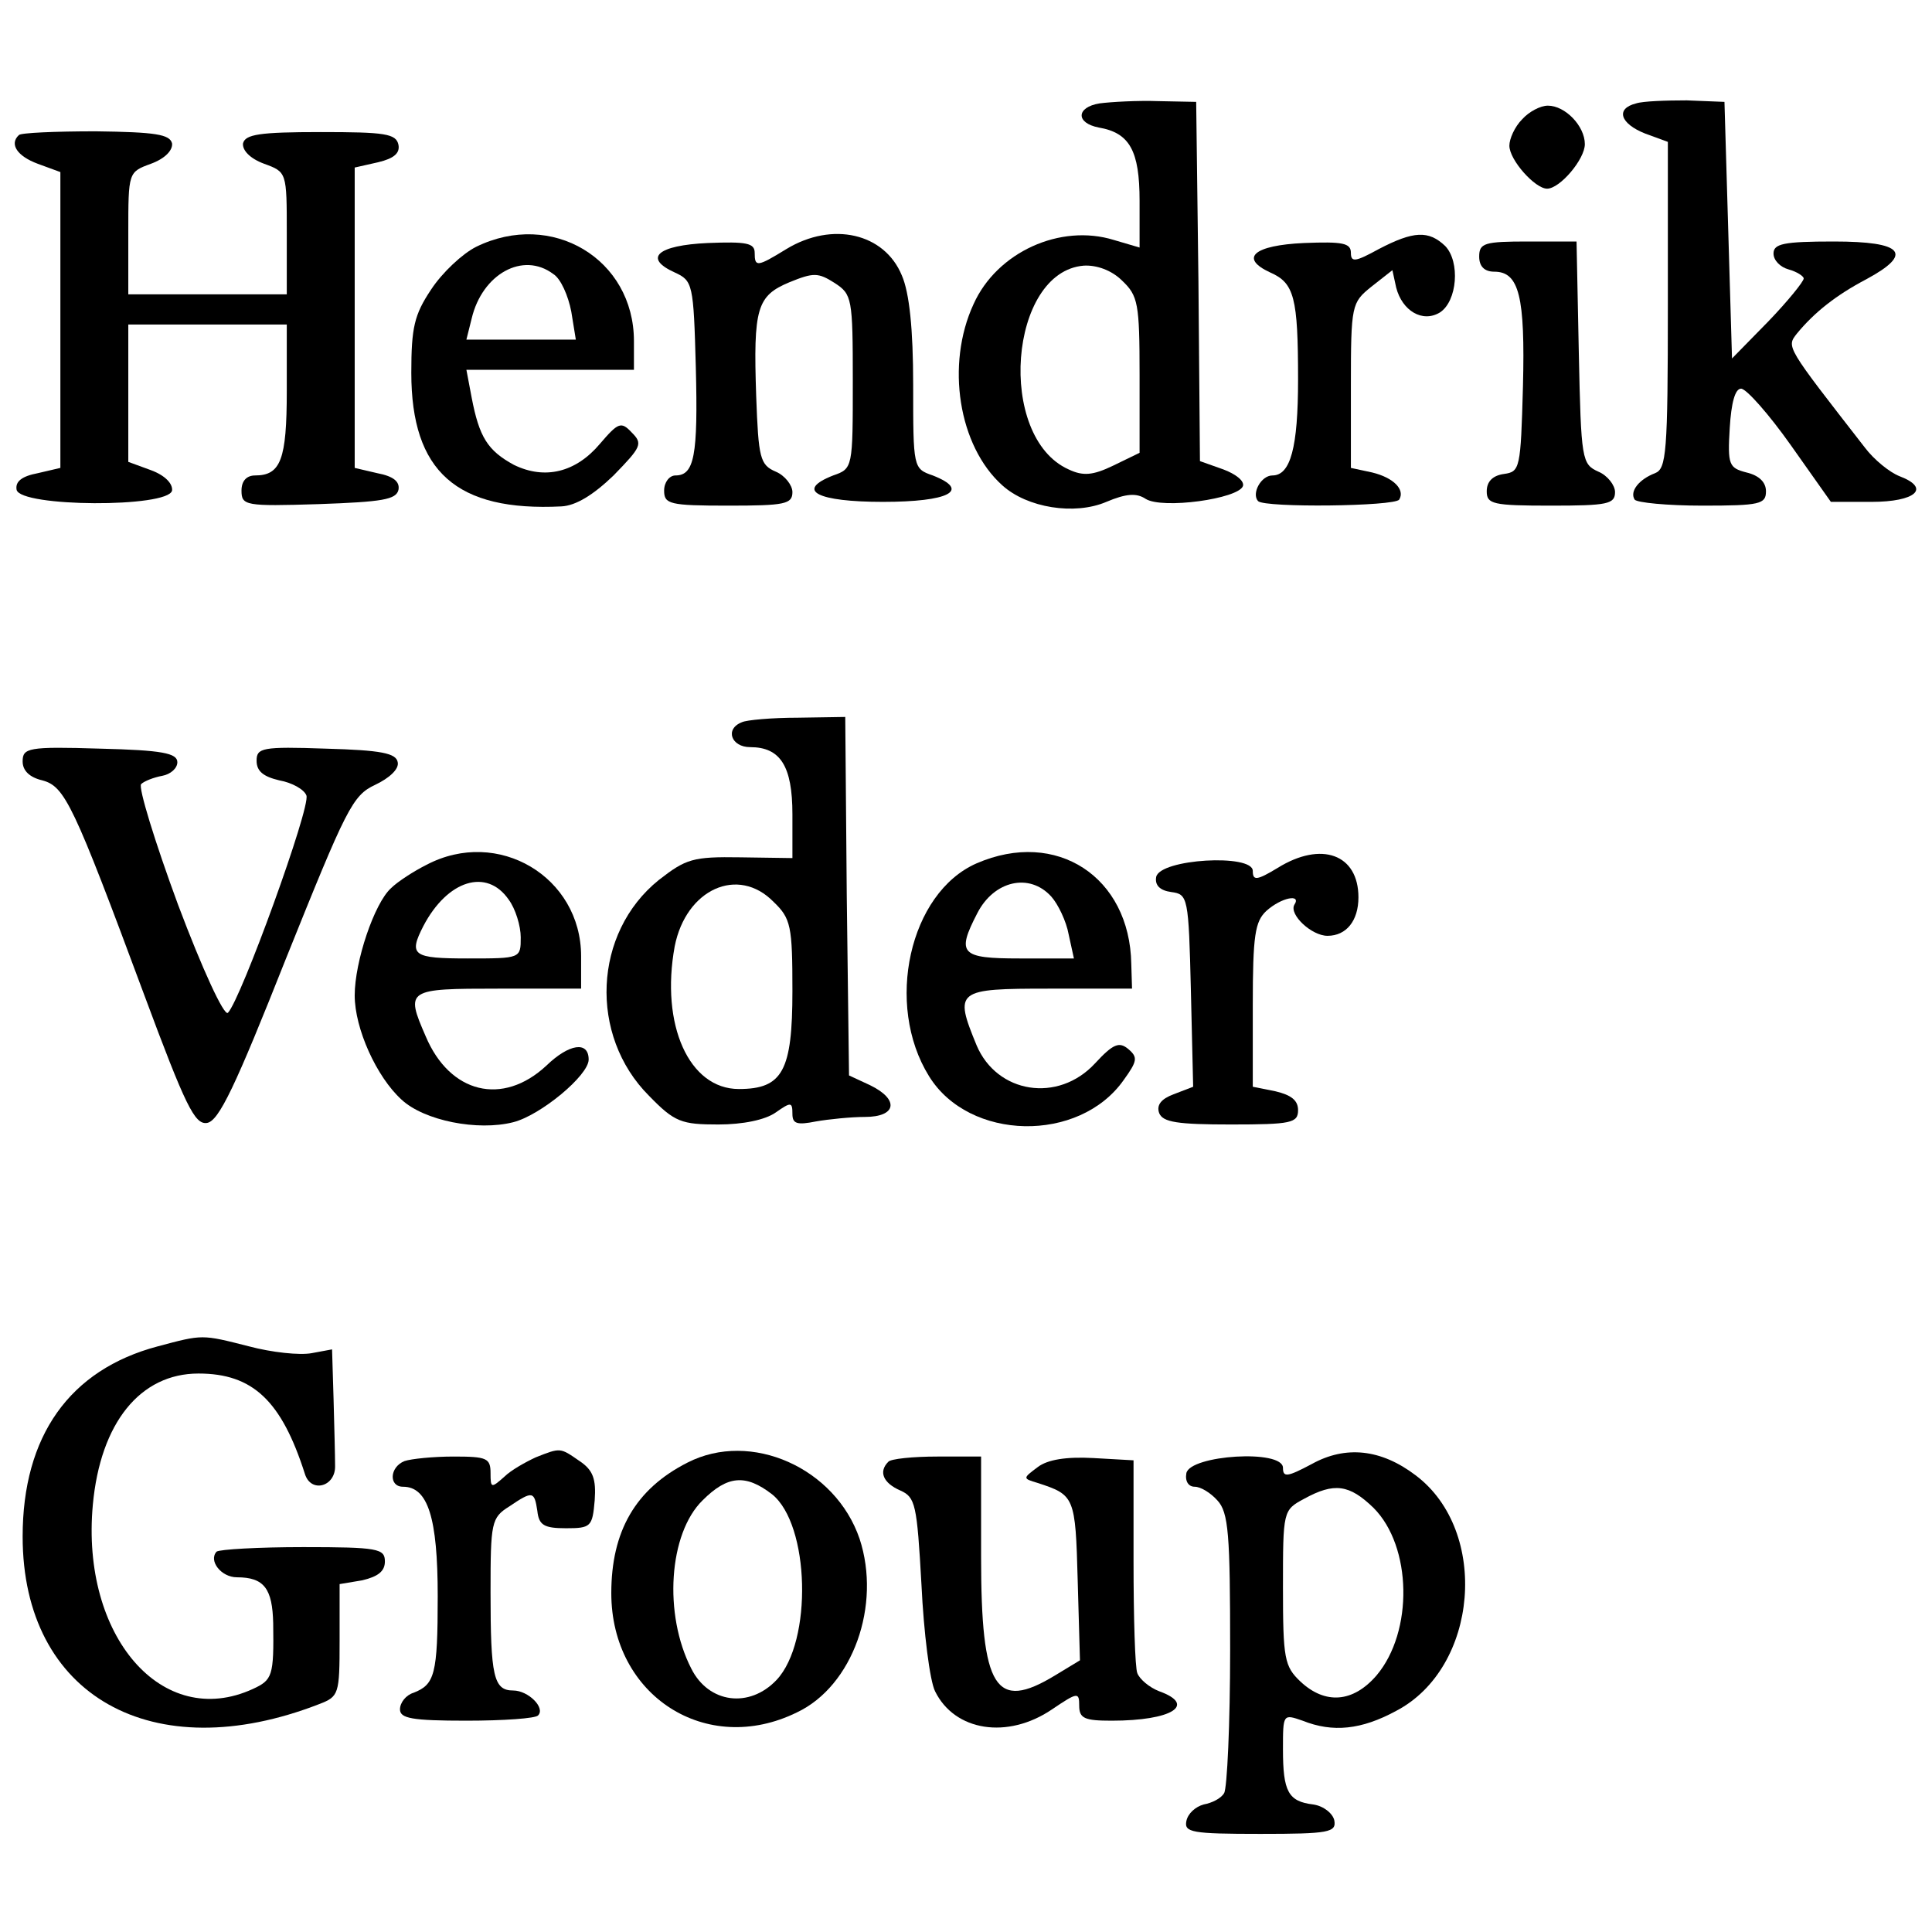 <svg version="1.0" xmlns="http://www.w3.org/2000/svg"
 width="256pt" height="256pt" viewBox="0 0 256 256"
 preserveAspectRatio="xMidYMid meet">
<g transform="translate(0,256) scale(0.1,-0.1)"
fill="#000000" stroke="none">
<path d="M1457 2423 c-31 -5 -32 -26 -1 -32 41 -7 54 -31 54 -97 l0 -62 -34
10 c-71 22 -155 -16 -186 -85 -37 -80 -20 -188 38 -240 33 -30 96 -40 138 -22
26 11 40 12 52 4 22 -14 123 0 129 17 2 7 -10 16 -26 22 l-31 11 -2 238 -3
238 -50 1 c-27 1 -63 -1 -78 -3z m30 -235 c21 -20 23 -30 23 -125 l0 -103 -35
-17 c-27 -13 -40 -14 -59 -5 -96 43 -79 262 20 270 17 1 37 -6 51 -20z"/>
<path d="M2168 2423 c-28 -7 -21 -27 12 -40 l30 -11 0 -216 c0 -197 -2 -217
-17 -223 -21 -8 -34 -24 -27 -35 3 -4 43 -8 90 -8 76 0 84 2 84 19 0 12 -9 21
-26 25 -23 6 -25 10 -22 59 2 33 7 52 15 52 7 0 37 -34 66 -75 l53 -75 54 0
c58 0 79 18 37 34 -13 5 -34 22 -46 38 -105 135 -104 133 -90 151 23 28 52 51
92 72 63 34 49 50 -43 50 -67 0 -80 -3 -80 -16 0 -9 9 -18 20 -21 11 -3 20 -9
20 -12 0 -4 -21 -30 -47 -57 l-48 -49 -5 170 -5 170 -50 2 c-27 0 -58 -1 -67
-4z"/>
<path d="M2017 2402 c-10 -10 -17 -26 -17 -35 0 -19 34 -57 50 -57 17 0 50 39
50 59 0 24 -26 51 -49 51 -10 0 -25 -8 -34 -18z"/>
<path d="M25 2381 c-13 -12 -2 -28 25 -38 l30 -11 0 -196 0 -196 -30 -7 c-21
-4 -30 -11 -28 -22 5 -23 201 -24 206 -1 1 9 -9 20 -28 27 l-30 11 0 91 0 91
105 0 105 0 0 -88 c0 -91 -8 -112 -42 -112 -11 0 -18 -7 -18 -20 0 -20 5 -21
102 -18 85 3 103 6 106 19 2 11 -7 18 -28 22 l-30 7 0 199 0 199 31 7 c21 5
29 12 27 23 -3 15 -18 17 -103 17 -81 0 -100 -3 -103 -15 -1 -9 9 -20 28 -27
30 -11 30 -11 30 -92 l0 -81 -105 0 -105 0 0 81 c0 81 0 81 30 92 19 7 29 18
28 27 -3 12 -22 15 -101 16 -54 0 -100 -2 -102 -5z"/>
<path d="M631 2233 c-18 -9 -45 -34 -60 -57 -22 -33 -26 -50 -26 -110 0 -131
60 -184 199 -177 19 1 42 15 69 41 37 38 39 42 24 57 -14 15 -18 13 -42 -15
-32 -38 -73 -48 -114 -28 -35 19 -46 37 -56 89 l-7 37 111 0 111 0 0 38 c0
109 -109 174 -209 125z m102 -36 c10 -6 20 -29 24 -50 l6 -37 -73 0 -72 0 7
28 c14 59 68 89 108 59z"/>
<path d="M1042 2230 c-39 -24 -42 -24 -42 -5 0 13 -11 15 -62 13 -67 -3 -86
-20 -44 -39 24 -11 25 -15 28 -126 3 -117 -2 -143 -27 -143 -8 0 -15 -9 -15
-20 0 -18 7 -20 85 -20 75 0 85 2 85 18 0 9 -10 22 -22 27 -21 9 -23 18 -26
100 -4 117 1 133 44 151 32 13 38 13 60 -1 23 -15 24 -20 24 -130 0 -115 0
-116 -26 -125 -51 -20 -21 -35 66 -35 87 0 117 15 66 35 -26 9 -26 10 -26 120
0 74 -5 122 -15 145 -23 56 -92 72 -153 35z"/>
<path d="M1827 2230 c-31 -17 -37 -18 -37 -5 0 13 -11 15 -62 13 -67 -3 -86
-20 -45 -39 32 -14 37 -33 37 -142 0 -90 -10 -127 -34 -127 -15 0 -28 -24 -19
-34 9 -9 181 -7 187 2 8 13 -7 29 -36 36 l-28 6 0 109 c0 107 1 110 27 131
l28 22 5 -23 c8 -31 35 -47 58 -33 23 15 27 67 7 88 -22 21 -42 20 -88 -4z"/>
<path d="M1960 2220 c0 -13 7 -20 20 -20 33 0 41 -33 38 -152 -3 -109 -4 -113
-25 -116 -15 -2 -23 -10 -23 -23 0 -17 8 -19 85 -19 75 0 85 2 85 18 0 9 -10
22 -22 27 -22 10 -23 15 -26 158 l-3 147 -64 0 c-58 0 -65 -2 -65 -20z"/>
<path d="M983 1603 c-23 -9 -14 -33 11 -33 40 0 56 -25 56 -89 l0 -58 -69 1
c-63 1 -72 -2 -108 -30 -87 -70 -93 -206 -13 -286 34 -35 43 -38 92 -38 32 0
62 6 76 16 20 14 22 14 22 -2 0 -13 6 -15 31 -10 17 3 47 6 65 6 42 0 46 23 7
42 l-28 13 -3 238 -2 237 -63 -1 c-34 0 -68 -3 -74 -6z m42 -238 c23 -22 25
-32 25 -118 0 -106 -13 -130 -71 -130 -66 0 -104 85 -85 189 15 76 84 107 131
59z"/>
<path d="M30 1551 c0 -12 9 -21 26 -25 30 -8 41 -31 135 -284 55 -148 67 -172
83 -170 16 2 38 49 105 218 80 199 88 216 118 230 19 9 32 21 30 30 -2 12 -22
16 -95 18 -85 3 -92 1 -92 -16 0 -14 9 -21 30 -26 17 -3 33 -12 36 -20 6 -15
-87 -271 -104 -288 -5 -5 -34 58 -66 143 -31 84 -53 156 -49 160 4 4 17 9 28
11 11 2 20 10 20 18 0 12 -20 16 -102 18 -96 3 -103 1 -103 -17z"/>
<path d="M565 1414 c-16 -8 -38 -22 -47 -31 -22 -20 -48 -97 -48 -142 0 -44
29 -108 62 -138 30 -28 101 -42 148 -30 36 9 100 62 100 83 0 25 -26 21 -56
-8 -58 -54 -128 -37 -160 39 -27 62 -25 63 96 63 l110 0 0 43 c0 105 -110 171
-205 121z m109 -46 c9 -12 16 -35 16 -50 0 -28 0 -28 -70 -28 -73 0 -79 4 -59
43 32 61 84 77 113 35z"/>
<path d="M1294 1416 c-89 -39 -122 -187 -63 -282 53 -86 199 -89 258 -5 18 25
19 30 6 41 -12 10 -20 7 -44 -19 -49 -53 -130 -40 -157 24 -30 73 -27 75 96
75 l110 0 -1 33 c-2 115 -99 179 -205 133z m99 -44 c9 -10 20 -33 23 -50 l7
-32 -72 0 c-78 0 -84 6 -56 60 22 43 69 54 98 22z"/>
<path d="M1693 1410 c-28 -17 -33 -17 -33 -4 0 23 -123 16 -128 -8 -2 -11 5
-18 20 -20 22 -3 23 -6 26 -131 l3 -127 -26 -10 c-16 -6 -23 -14 -19 -25 5
-12 24 -15 95 -15 80 0 89 2 89 19 0 13 -9 20 -30 25 l-30 6 0 108 c0 93 3
111 18 125 20 18 47 23 37 8 -7 -13 23 -41 44 -41 25 0 41 20 41 51 0 57 -49
75 -107 39z"/>
<path d="M209 776 c-117 -31 -179 -119 -179 -252 0 -211 172 -308 393 -222 26
10 27 13 27 84 l0 75 30 5 c21 5 30 12 30 25 0 17 -9 19 -108 19 -60 0 -111
-3 -115 -6 -11 -12 6 -34 27 -34 36 0 47 -15 48 -61 1 -70 -1 -75 -27 -87
-120 -55 -228 70 -212 244 10 109 63 174 140 174 72 0 110 -36 141 -133 8 -26
41 -17 40 11 0 12 -1 52 -2 88 l-2 66 -27 -5 c-16 -3 -53 1 -83 9 -63 16 -61
16 -121 0z"/>
<path d="M710 629 c-13 -6 -33 -17 -42 -26 -17 -15 -18 -15 -18 5 0 20 -5 22
-49 22 -27 0 -56 -3 -65 -6 -20 -8 -21 -34 -2 -34 33 0 46 -41 46 -145 0 -104
-4 -117 -32 -128 -10 -3 -18 -13 -18 -22 0 -12 16 -15 88 -15 49 0 92 3 95 7
10 10 -13 33 -33 33 -26 0 -30 19 -30 130 0 93 1 99 25 114 31 21 33 20 37 -6
2 -19 9 -23 38 -23 33 0 35 2 38 37 2 28 -2 40 -20 52 -26 18 -25 18 -58 5z"/>
<path d="M911 622 c-69 -35 -101 -91 -101 -173 0 -136 126 -217 246 -158 74
35 112 142 83 230 -32 94 -144 144 -228 101z m112 -42 c50 -40 54 -195 6 -246
-36 -38 -90 -31 -113 15 -37 72 -30 179 15 223 33 33 57 35 92 8z"/>
<path d="M1738 620 c-32 -17 -38 -18 -38 -5 0 25 -123 17 -128 -7 -2 -11 3
-18 11 -18 8 0 21 -8 30 -18 15 -16 17 -45 17 -198 0 -98 -4 -184 -8 -190 -4
-7 -16 -13 -27 -15 -11 -3 -21 -12 -23 -22 -3 -15 7 -17 98 -17 91 0 101 2 98
18 -2 9 -14 19 -28 21 -33 4 -40 17 -40 73 0 47 0 47 26 38 40 -16 78 -12 124
13 109 57 124 238 26 312 -46 35 -93 40 -138 15z m82 -58 c51 -51 53 -164 4
-222 -31 -36 -68 -39 -101 -8 -21 20 -23 30 -23 124 0 102 0 103 28 118 40 22
60 19 92 -12z"/>
<path d="M1177 623 c-13 -13 -7 -28 16 -38 20 -9 22 -18 28 -125 3 -63 11
-127 18 -141 26 -53 96 -64 155 -24 34 23 36 23 36 5 0 -17 7 -20 43 -20 80 0
113 21 63 39 -13 5 -26 16 -29 24 -3 7 -5 74 -5 148 l0 134 -53 3 c-36 2 -61
-2 -74 -12 -20 -15 -20 -15 0 -21 49 -16 50 -18 53 -129 l3 -106 -33 -20 c-79
-48 -98 -18 -98 157 l0 133 -58 0 c-32 0 -62 -3 -65 -7z"/>
</g>
</svg>
